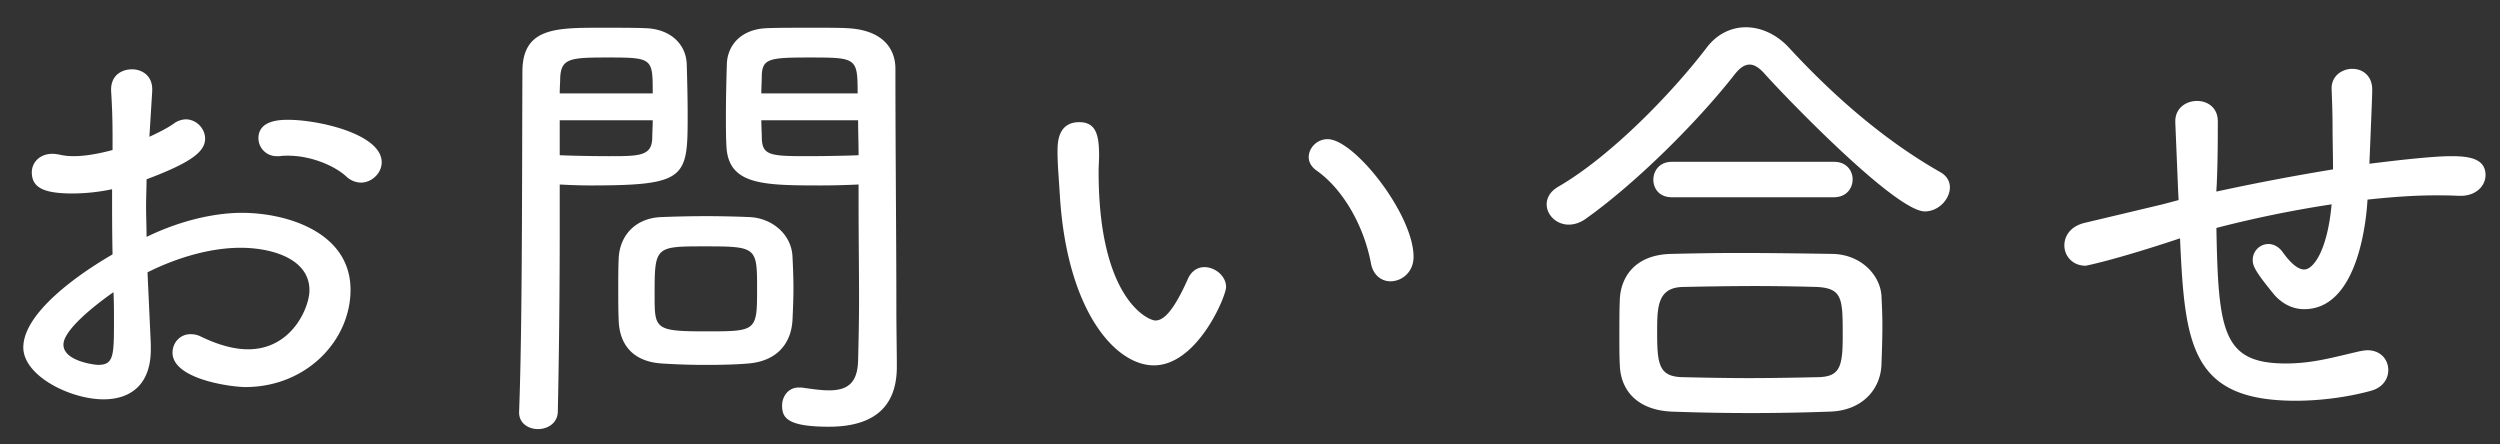 <svg xmlns="http://www.w3.org/2000/svg" width="90" height="16" viewBox="0 0 90 16"><rect x="0" y="0" width="90" height="16" fill="#333333" stroke="none"/><path fill="#FFF" d="M88.578 7.05h-.085c-.289-.017-.561-.017-.832-.017-.952 0-1.955.102-2.431.153-.034.629-.306 3.944-2.278 3.944-.374 0-.748-.153-1.071-.51-.714-.867-.782-1.054-.782-1.258a.57.57 0 01.561-.578c.17 0 .374.085.527.306.306.425.561.612.765.612.323 0 .833-.663.986-2.346a41.224 41.224 0 00-4.148.85c.068 3.723.221 4.879 2.499 4.879.969 0 1.7-.221 2.669-.442.102-.017.187-.034.272-.034.476 0 .748.34.748.714 0 .306-.187.628-.629.747-.867.238-1.853.357-2.703.357-3.774 0-3.995-2.005-4.165-5.847-2.345.782-3.382.986-3.399.986-.476 0-.765-.357-.765-.731 0-.34.221-.697.748-.816l2.787-.663.578-.153-.017-.323-.102-2.465v-.051c0-.476.391-.73.782-.73.374 0 .748.237.748.73 0 .544 0 1.36-.034 2.159 0 .119-.017.238-.017.374a82.197 82.197 0 014.199-.799c0-.544-.017-1.071-.017-1.547 0-.442-.017-.917-.034-1.359v-.017c0-.442.374-.697.748-.697.357 0 .714.238.714.748 0 .136 0 .221-.102 2.668.034 0 2.074-.272 2.94-.272.612 0 1.241.068 1.241.68 0 .374-.323.748-.901.748zm-19.283.561c-1.054 0-4.997-4.096-5.745-4.929-.204-.238-.391-.357-.561-.357-.187 0-.357.119-.544.357-1.343 1.716-3.536 3.892-5.32 5.167-.221.17-.459.238-.646.238-.459 0-.799-.357-.799-.731 0-.221.119-.459.408-.629 1.886-1.088 4.096-3.365 5.354-5.014.374-.493.884-.731 1.411-.731.544 0 1.105.255 1.547.731 1.615 1.751 3.45 3.348 5.456 4.487.238.136.34.34.34.544 0 .425-.408.867-.901.867zm-19.24 2.516c-.306 0-.612-.204-.697-.629-.255-1.377-1.02-2.703-1.972-3.366-.187-.136-.272-.306-.272-.476 0-.323.289-.646.68-.646.969 0 3.094 2.72 3.094 4.233 0 .561-.425.884-.833.884zm-8.516 3.026c-1.394 0-3.128-1.972-3.383-6.103-.051-.816-.085-1.156-.085-1.598 0-.289 0-1.054.782-1.054.612 0 .714.476.714 1.207 0 .204-.017.357-.017.578 0 4.607 1.802 5.355 2.04 5.355.221 0 .578-.153 1.173-1.496.136-.306.373-.425.594-.425.391 0 .782.323.782.714 0 .34-1.037 2.822-2.6 2.822zm-11.7 2.209c-1.53 0-1.683-.34-1.683-.765 0-.323.221-.646.595-.646h.102c.357.051.697.102.986.102.628 0 1.036-.221 1.053-1.087.017-.68.034-1.411.034-2.159 0-1.156-.017-2.329-.017-3.434v-.731c-.357.017-.832.034-1.342.034-2.125 0-3.366-.017-3.417-1.445-.017-.323-.017-.697-.017-1.088 0-.611.017-1.274.034-1.852.034-.714.561-1.241 1.428-1.275.323-.017 1.02-.017 1.683-.017.493 0 .952 0 1.24.017 1.258.068 1.717.731 1.717 1.462 0 2.923.034 6.068.034 8.601 0 .799.017 1.53.017 2.125 0 1.155-.527 2.158-2.447 2.158zm-.68-13.292c-1.428 0-1.7.034-1.734.612 0 .204-.017.442-.017.68h3.467c0-1.275-.034-1.292-1.716-1.292zm1.733 2.26h-3.484c0 .238.017.459.017.646.017.612.306.646 1.598.646.697 0 1.512-.017 1.886-.034 0-.425-.017-.85-.017-1.258zM28.53 9.243c.017.357.034.748.034 1.139 0 .374-.017.765-.034 1.139-.051.884-.595 1.479-1.581 1.564-.391.034-.918.051-1.445.051a24.02 24.02 0 01-1.683-.051c-1.037-.068-1.513-.68-1.547-1.53-.017-.357-.017-.748-.017-1.139 0-.408 0-.799.017-1.139.051-.85.646-1.428 1.53-1.462a41.84 41.84 0 011.598-.034c.595 0 1.19.017 1.581.034.799.034 1.513.612 1.547 1.428zm-3.145-.374c-1.819 0-1.819 0-1.819 1.785 0 1.19.017 1.275 1.836 1.275 1.819 0 1.853 0 1.853-1.496 0-1.53 0-1.564-1.87-1.564zm-4.131-2.193c-.408 0-.799-.017-1.104-.034v1.581c0 1.853-.017 4.165-.068 6.578 0 .425-.357.646-.714.646-.34 0-.68-.204-.68-.595v-.034c.119-3.127.102-8.55.119-12.238 0-1.581 1.19-1.581 2.838-1.581.629 0 1.292 0 1.615.017.867.034 1.428.561 1.462 1.275.017.561.034 1.224.034 1.852 0 2.261-.034 2.533-3.502 2.533zm.595-4.606c-1.326 0-1.648.034-1.682.731 0 .17-.017.357-.017.561h3.348c0-1.275 0-1.292-1.649-1.292zM20.15 4.33v1.258c.373.017 1.138.034 1.767.034 1.088 0 1.547 0 1.564-.646 0-.187.017-.408.017-.646H20.15zm-7.157 2.244a.794.794 0 01-.527-.221c-.425-.391-1.275-.748-2.091-.748-.102 0-.204 0-.306.017h-.102a.65.65 0 01-.663-.646c0-.663.816-.663 1.071-.663 1.088 0 3.366.51 3.366 1.53 0 .391-.357.731-.748.731zm-.374 3.859c0 1.819-1.581 3.501-3.791 3.501-.475 0-2.617-.271-2.617-1.24 0-.34.255-.663.646-.663.119 0 .238.017.374.085.595.289 1.172.459 1.699.459 1.581 0 2.21-1.513 2.21-2.125 0-1.139-1.36-1.53-2.482-1.53-1.002 0-2.192.306-3.348.884l.119 2.584v.187c0 1.325-.782 1.801-1.7 1.801-1.207 0-2.89-.849-2.89-1.869 0-1.122 1.632-2.431 3.213-3.349-.017-.782-.017-1.598-.017-2.346a6.92 6.92 0 01-1.428.153c-1.054 0-1.462-.221-1.462-.765 0-.323.255-.663.748-.663.085 0 .17.017.272.034.136.034.306.051.476.051.425 0 .901-.085 1.411-.221v-.459c0-.629-.017-1.122-.051-1.648-.034-.629.442-.799.748-.799.374 0 .731.238.731.714v.068l-.102 1.648c.323-.153.646-.306.901-.493a.778.778 0 01.408-.136c.374 0 .697.323.697.697 0 .476-.527.867-2.108 1.462 0 .306-.017.629-.017.986 0 .34.017.714.017 1.088 1.785-.867 3.178-.867 3.433-.867 1.615 0 3.91.697 3.91 2.771zm-8.533.085c-.272.187-1.802 1.275-1.802 1.887 0 .612 1.173.731 1.241.731.561 0 .578-.306.578-1.547 0-.34 0-.697-.017-1.071zm61.929-3.417h-5.831c-.442 0-.663-.306-.663-.629s.221-.646.663-.646h5.848c.442 0 .663.323.663.629 0 .323-.221.646-.68.646zm-5.865 2.04c.714-.017 1.564-.034 2.465-.034 1.088 0 2.244.017 3.349.034 1.037.017 1.717.765 1.768 1.496.017.323.034.697.034 1.088 0 .459-.017.952-.034 1.411-.034.883-.697 1.648-1.853 1.682a77.888 77.888 0 01-5.695 0c-1.207-.051-1.836-.731-1.87-1.665-.017-.306-.017-.663-.017-1.02 0-.476 0-.969.017-1.36.034-.782.527-1.598 1.836-1.632zm.425 4.437c.731.017 1.564.034 2.397.034.833 0 1.7-.017 2.482-.034.782-.017.884-.374.884-1.479 0-1.326 0-1.717-.918-1.768a81.025 81.025 0 00-2.159-.034c-.935 0-1.887.017-2.703.034-.901.034-.901.748-.901 1.649 0 1.139.068 1.581.918 1.598z"/></svg>